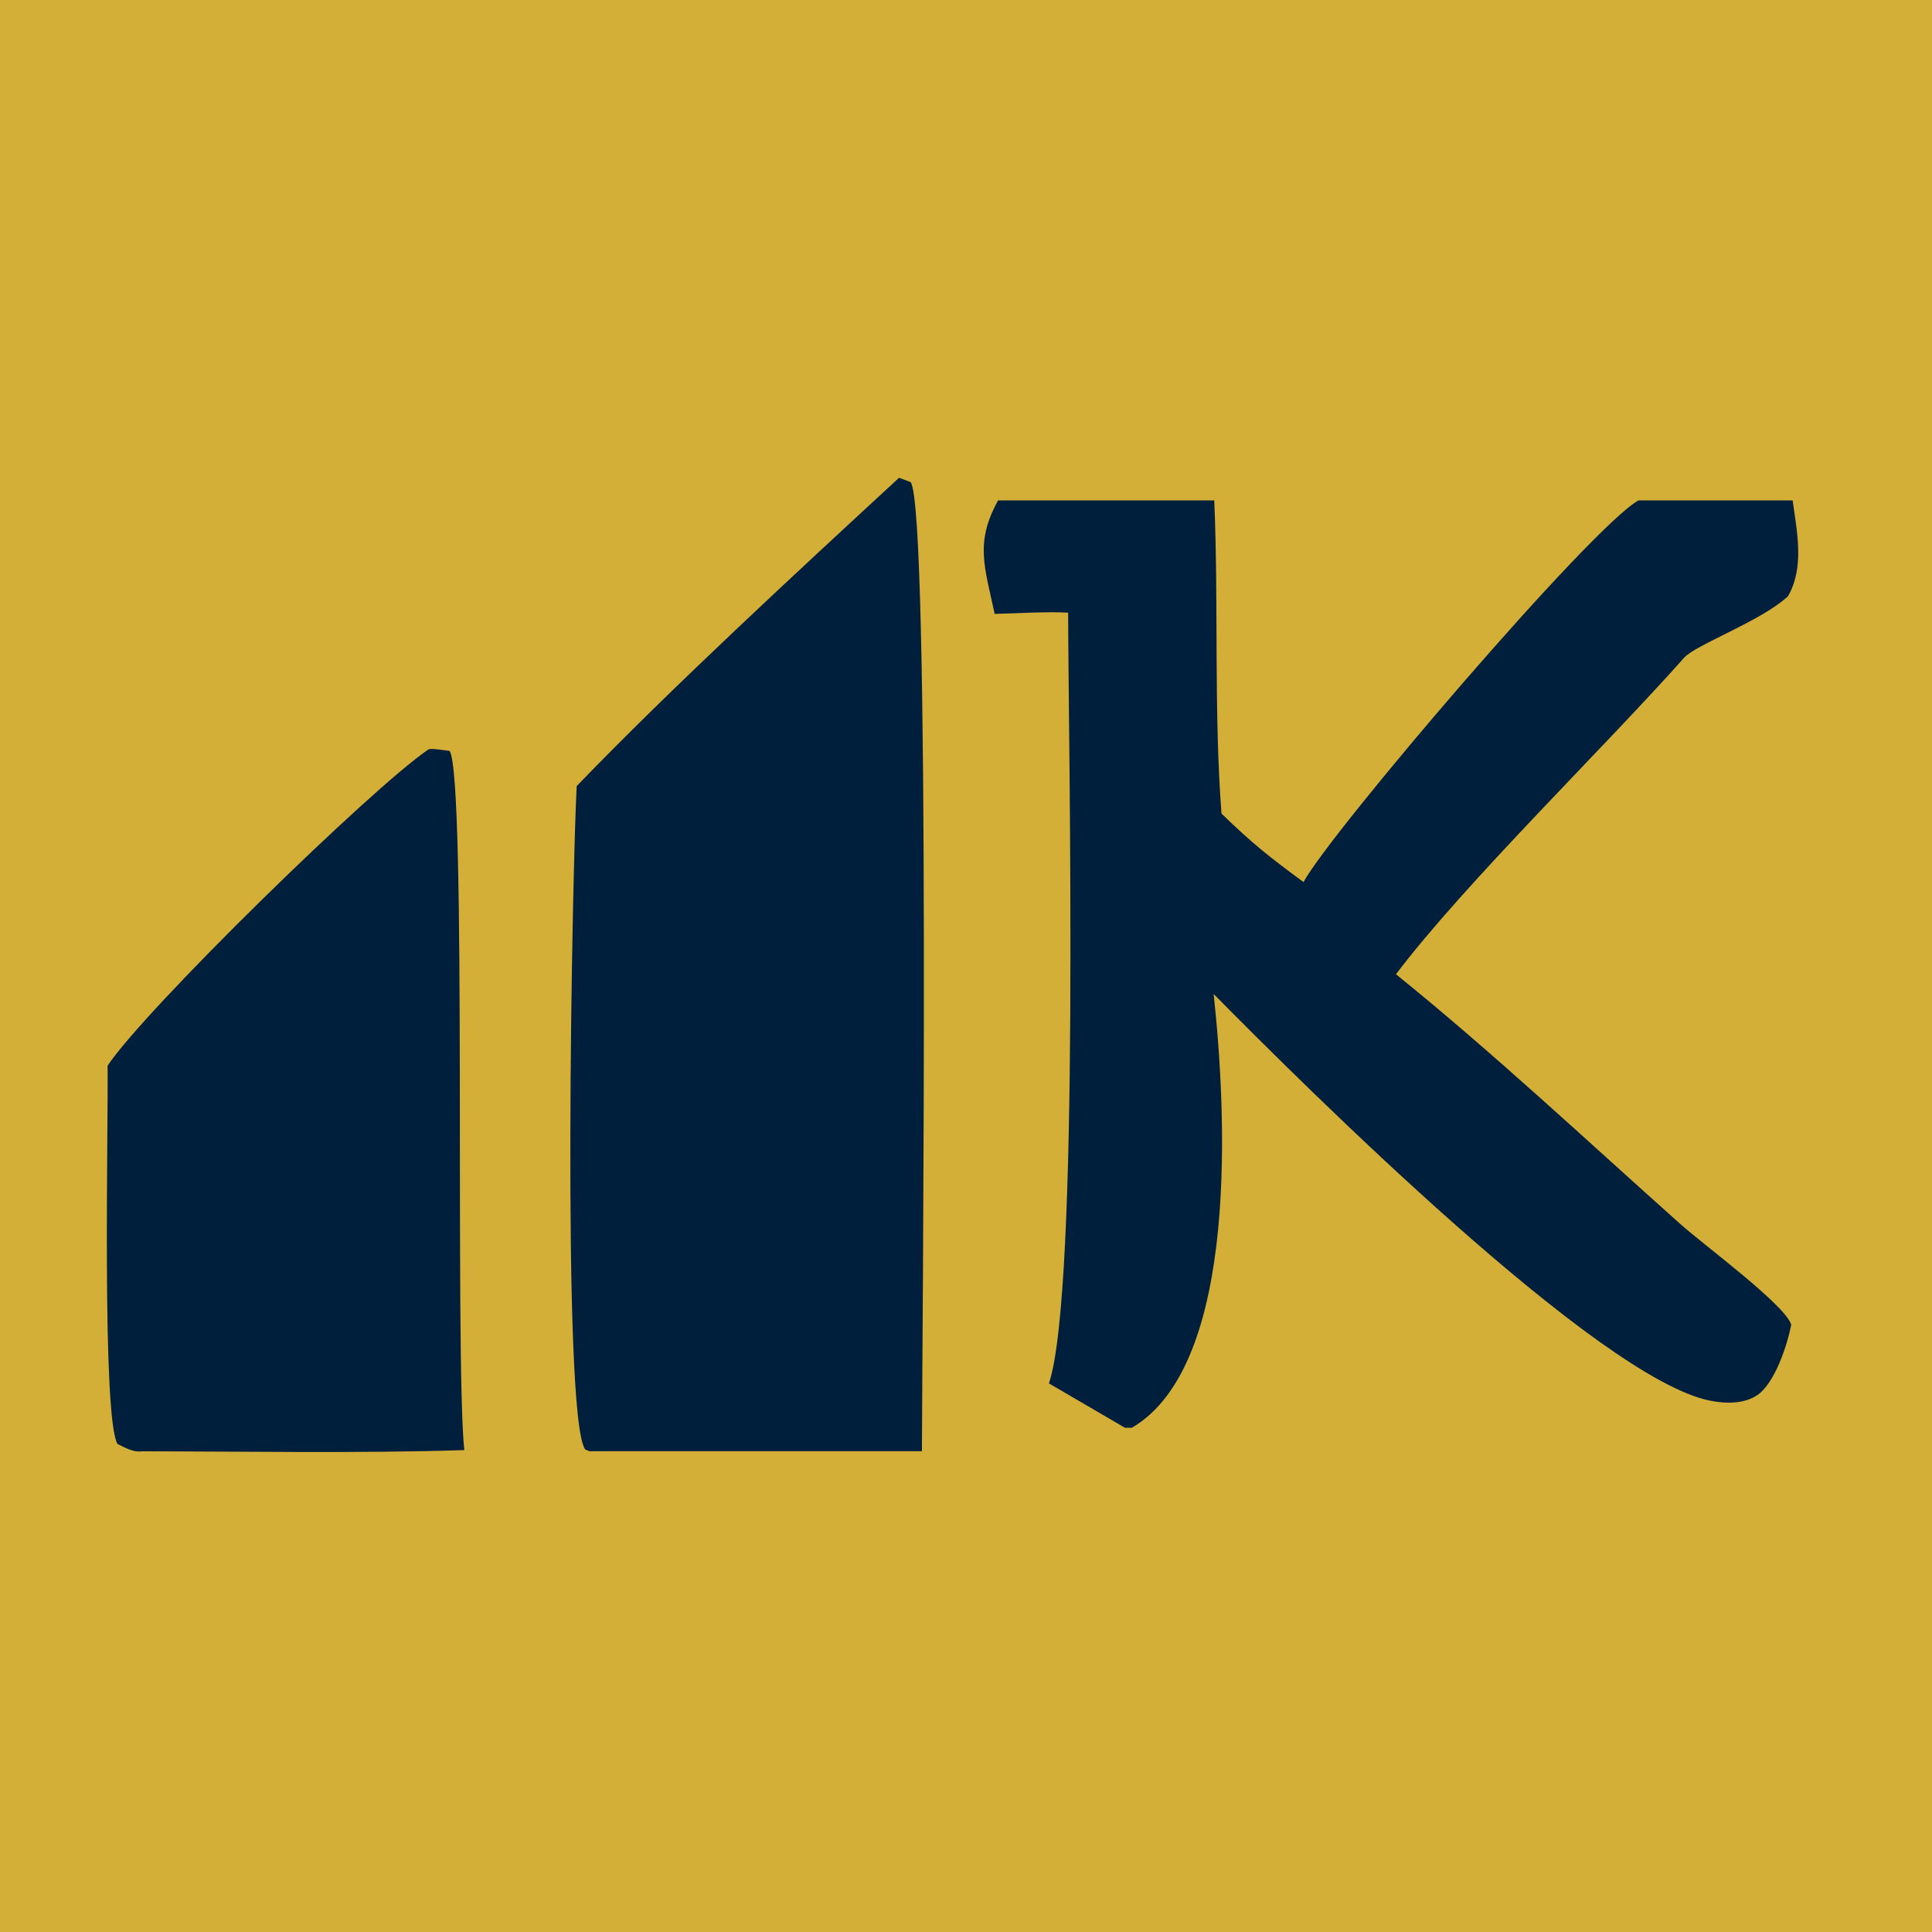 <svg xmlns="http://www.w3.org/2000/svg" xmlns:xlink="http://www.w3.org/1999/xlink" width="100" zoomAndPan="magnify" viewBox="0 0 75 75" height="100" preserveAspectRatio="xMidYMid meet" version="1.0"><defs><clipPath id="cfecd5b558"><path d="M 38 19.426 L 70 19.426 L 70 55.426 L 38 55.426 Z M 38 19.426 " clip-rule="nonzero"/></clipPath><clipPath id="4b81d56fc6"><path d="M 4 29 L 18.68 29 L 18.68 57 L 4 57 Z M 4 29 " clip-rule="nonzero"/></clipPath></defs><rect x="-7.5" width="90" fill="#ffffff" y="-7.5" height="90" fill-opacity="1"/><rect x="-7.5" width="90" fill="#d4af37" y="-7.5" height="90" fill-opacity="1"/><g clip-path="url(#cfecd5b558)"><path fill="#001f3d" d="M 38.746 19.426 L 47.137 19.426 C 47.309 23.438 47.117 27.652 47.418 31.582 C 48.629 32.758 49.266 33.258 50.602 34.242 C 51.645 32.312 61.762 20.453 63.605 19.426 L 69.59 19.426 C 69.762 20.656 70.051 22.031 69.41 23.145 C 68.352 24.125 65.832 25.02 65.375 25.535 C 62.281 29.02 56.879 34.27 54.191 37.82 C 57.996 40.898 61.582 44.262 65.234 47.52 C 66.172 48.355 69.316 50.668 69.535 51.426 C 69.383 52.211 68.902 53.695 68.215 54.16 C 67.691 54.512 66.965 54.492 66.375 54.371 C 62.031 53.5 50.688 42.207 47.113 38.586 C 47.59 42.961 48.16 52.961 43.938 55.426 L 43.672 55.426 L 40.719 53.703 C 41.926 50.141 41.473 28.938 41.465 23.785 C 40.801 23.734 39.34 23.812 38.613 23.832 C 38.223 22 37.84 21.062 38.746 19.426 Z M 38.746 19.426 " fill-opacity="1" fill-rule="nonzero"/></g><g clip-path="url(#4b81d56fc6)"><path fill="#001f3d" d="M 16.641 29.086 C 16.789 29.047 17.273 29.129 17.457 29.152 C 18.129 30.273 17.645 52.57 18.023 56.293 C 13.984 56.422 9.574 56.344 5.508 56.34 C 5.176 56.387 4.867 56.203 4.562 56.055 C 3.945 55 4.211 43.617 4.176 41.371 C 5.625 39.191 14.434 30.578 16.641 29.086 Z M 16.641 29.086 " fill-opacity="1" fill-rule="nonzero"/></g><path fill="#001f3d" d="M 34.902 18.547 L 35.348 18.715 C 36.133 19.652 35.793 52.492 35.789 56.336 L 22.883 56.336 L 22.719 56.27 C 21.789 55.016 22.219 33.566 22.387 30.516 C 26.031 26.73 31.016 22.133 34.902 18.547 Z M 34.902 18.547 " fill-opacity="1" fill-rule="nonzero"/></svg>